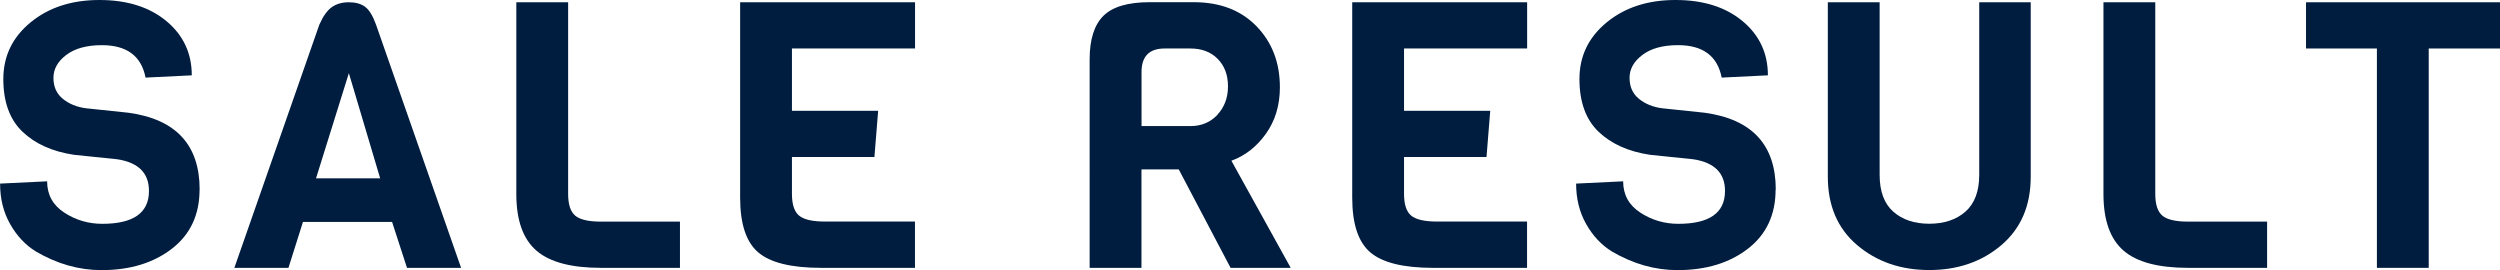 <?xml version="1.0" encoding="UTF-8"?><svg id="_レイヤー_2" xmlns="http://www.w3.org/2000/svg" viewBox="0 0 308.29 33.3"><defs><style>.cls-1{fill:#001d3f;}</style></defs><g id="artwork"><g><path class="cls-1" d="M24.61,23.37c0,3.1-1.13,5.53-3.4,7.29-2.27,1.76-5.17,2.65-8.69,2.65-2.79,0-5.49-.77-8.1-2.3-1.29-.8-2.35-1.92-3.17-3.38-.83-1.46-1.24-3.12-1.24-4.99l5.8-.28c0,1.66,.71,2.94,2.12,3.86,1.41,.92,2.97,1.38,4.69,1.38,3.83,0,5.75-1.35,5.75-4.05,0-2.21-1.3-3.51-3.91-3.91l-5.34-.55c-2.67-.4-4.78-1.35-6.35-2.85C1.2,14.74,.41,12.57,.41,9.75S1.53,4.6,3.77,2.76C6.01,.92,8.84,0,12.26,0s6.17,.87,8.26,2.6c2.08,1.73,3.13,3.96,3.13,6.69l-5.7,.28c-.52-2.67-2.32-4-5.38-4-1.87,0-3.33,.4-4.39,1.2-1.06,.8-1.59,1.74-1.59,2.83s.38,1.95,1.15,2.58c.77,.63,1.72,1.02,2.85,1.17l5.24,.55c5.86,.8,8.79,3.96,8.79,9.48Z"/><path class="cls-1" d="M56.86,33.03h-6.67l-1.84-5.66h-10.99l-1.79,5.66h-6.67L39.38,3.04c.46-1.04,.97-1.76,1.54-2.16,.57-.4,1.26-.6,2.09-.6s1.5,.18,2,.55c.51,.37,.96,1.1,1.36,2.21l10.49,29.99Zm-9.98-11.04l-3.86-12.97-4.05,12.97h7.91Z"/><path class="cls-1" d="M83.86,33.03h-9.75c-3.68,0-6.34-.71-7.98-2.14-1.64-1.43-2.46-3.75-2.46-6.97V.28h6.39V23.92c0,1.29,.29,2.18,.87,2.67,.58,.49,1.64,.74,3.17,.74h9.75v5.7Z"/><path class="cls-1" d="M112.84,33.03h-11.59c-3.68,0-6.26-.64-7.75-1.91-1.49-1.27-2.23-3.52-2.23-6.74V.28h21.57V5.98h-15.18v7.68h10.63l-.46,5.7h-10.17v4.55c0,1.29,.29,2.18,.87,2.67,.58,.49,1.64,.74,3.17,.74h11.13v5.7Z"/><path class="cls-1" d="M159.16,33.03h-7.41l-6.39-12.14h-4.6v12.14h-6.39V7.31c0-2.45,.57-4.24,1.7-5.36,1.13-1.12,3.04-1.68,5.7-1.68h5.43c3.25,0,5.83,.99,7.75,2.97,1.92,1.98,2.88,4.49,2.88,7.52,0,2.21-.57,4.12-1.72,5.73s-2.57,2.72-4.26,3.33l7.31,13.2Zm-9.04-18.88c.87-.93,1.31-2.1,1.31-3.5s-.42-2.52-1.26-3.38c-.84-.86-1.97-1.29-3.38-1.29h-3.17c-1.9,0-2.85,.97-2.85,2.9v6.67h6.03c1.35,0,2.46-.47,3.34-1.4Z"/><path class="cls-1" d="M188.32,33.03h-11.59c-3.68,0-6.26-.64-7.75-1.91-1.49-1.27-2.23-3.52-2.23-6.74V.28h21.57V5.98h-15.18v7.68h10.63l-.46,5.7h-10.17v4.55c0,1.29,.29,2.18,.87,2.67,.58,.49,1.64,.74,3.17,.74h11.13v5.7Z"/><path class="cls-1" d="M218.96,23.37c0,3.1-1.13,5.53-3.4,7.29-2.27,1.76-5.17,2.65-8.69,2.65-2.79,0-5.49-.77-8.1-2.3-1.29-.8-2.35-1.92-3.17-3.38-.83-1.46-1.24-3.12-1.24-4.99l5.8-.28c0,1.66,.71,2.94,2.12,3.86,1.41,.92,2.97,1.38,4.69,1.38,3.83,0,5.75-1.35,5.75-4.05,0-2.21-1.3-3.51-3.91-3.91l-5.34-.55c-2.67-.4-4.78-1.35-6.35-2.85-1.56-1.5-2.35-3.66-2.35-6.49s1.12-5.15,3.36-6.99c2.24-1.84,5.07-2.76,8.49-2.76s6.17,.87,8.26,2.6c2.08,1.73,3.13,3.96,3.13,6.69l-5.7,.28c-.52-2.67-2.32-4-5.38-4-1.87,0-3.33,.4-4.39,1.2-1.06,.8-1.59,1.74-1.59,2.83s.38,1.95,1.15,2.58c.77,.63,1.72,1.02,2.85,1.17l5.24,.55c5.86,.8,8.79,3.96,8.79,9.48Z"/><path class="cls-1" d="M250.42,.28V21.8c0,3.56-1.2,6.36-3.61,8.42-2.41,2.05-5.38,3.08-8.9,3.08s-6.49-1.03-8.9-3.08-3.61-4.86-3.61-8.42V.28h6.39V21.57c0,2.02,.56,3.54,1.68,4.53s2.6,1.49,4.44,1.49,3.33-.5,4.46-1.49c1.13-1,1.7-2.51,1.7-4.53V.28h6.35Z"/><path class="cls-1" d="M279.58,33.03h-9.75c-3.68,0-6.34-.71-7.98-2.14-1.64-1.43-2.46-3.75-2.46-6.97V.28h6.39V23.92c0,1.29,.29,2.18,.87,2.67,.58,.49,1.64,.74,3.17,.74h9.75v5.7Z"/><path class="cls-1" d="M308.29,5.98h-8.79v27.05h-6.39V5.98h-8.74V.28h23.92V5.98Z"/></g></g></svg>
